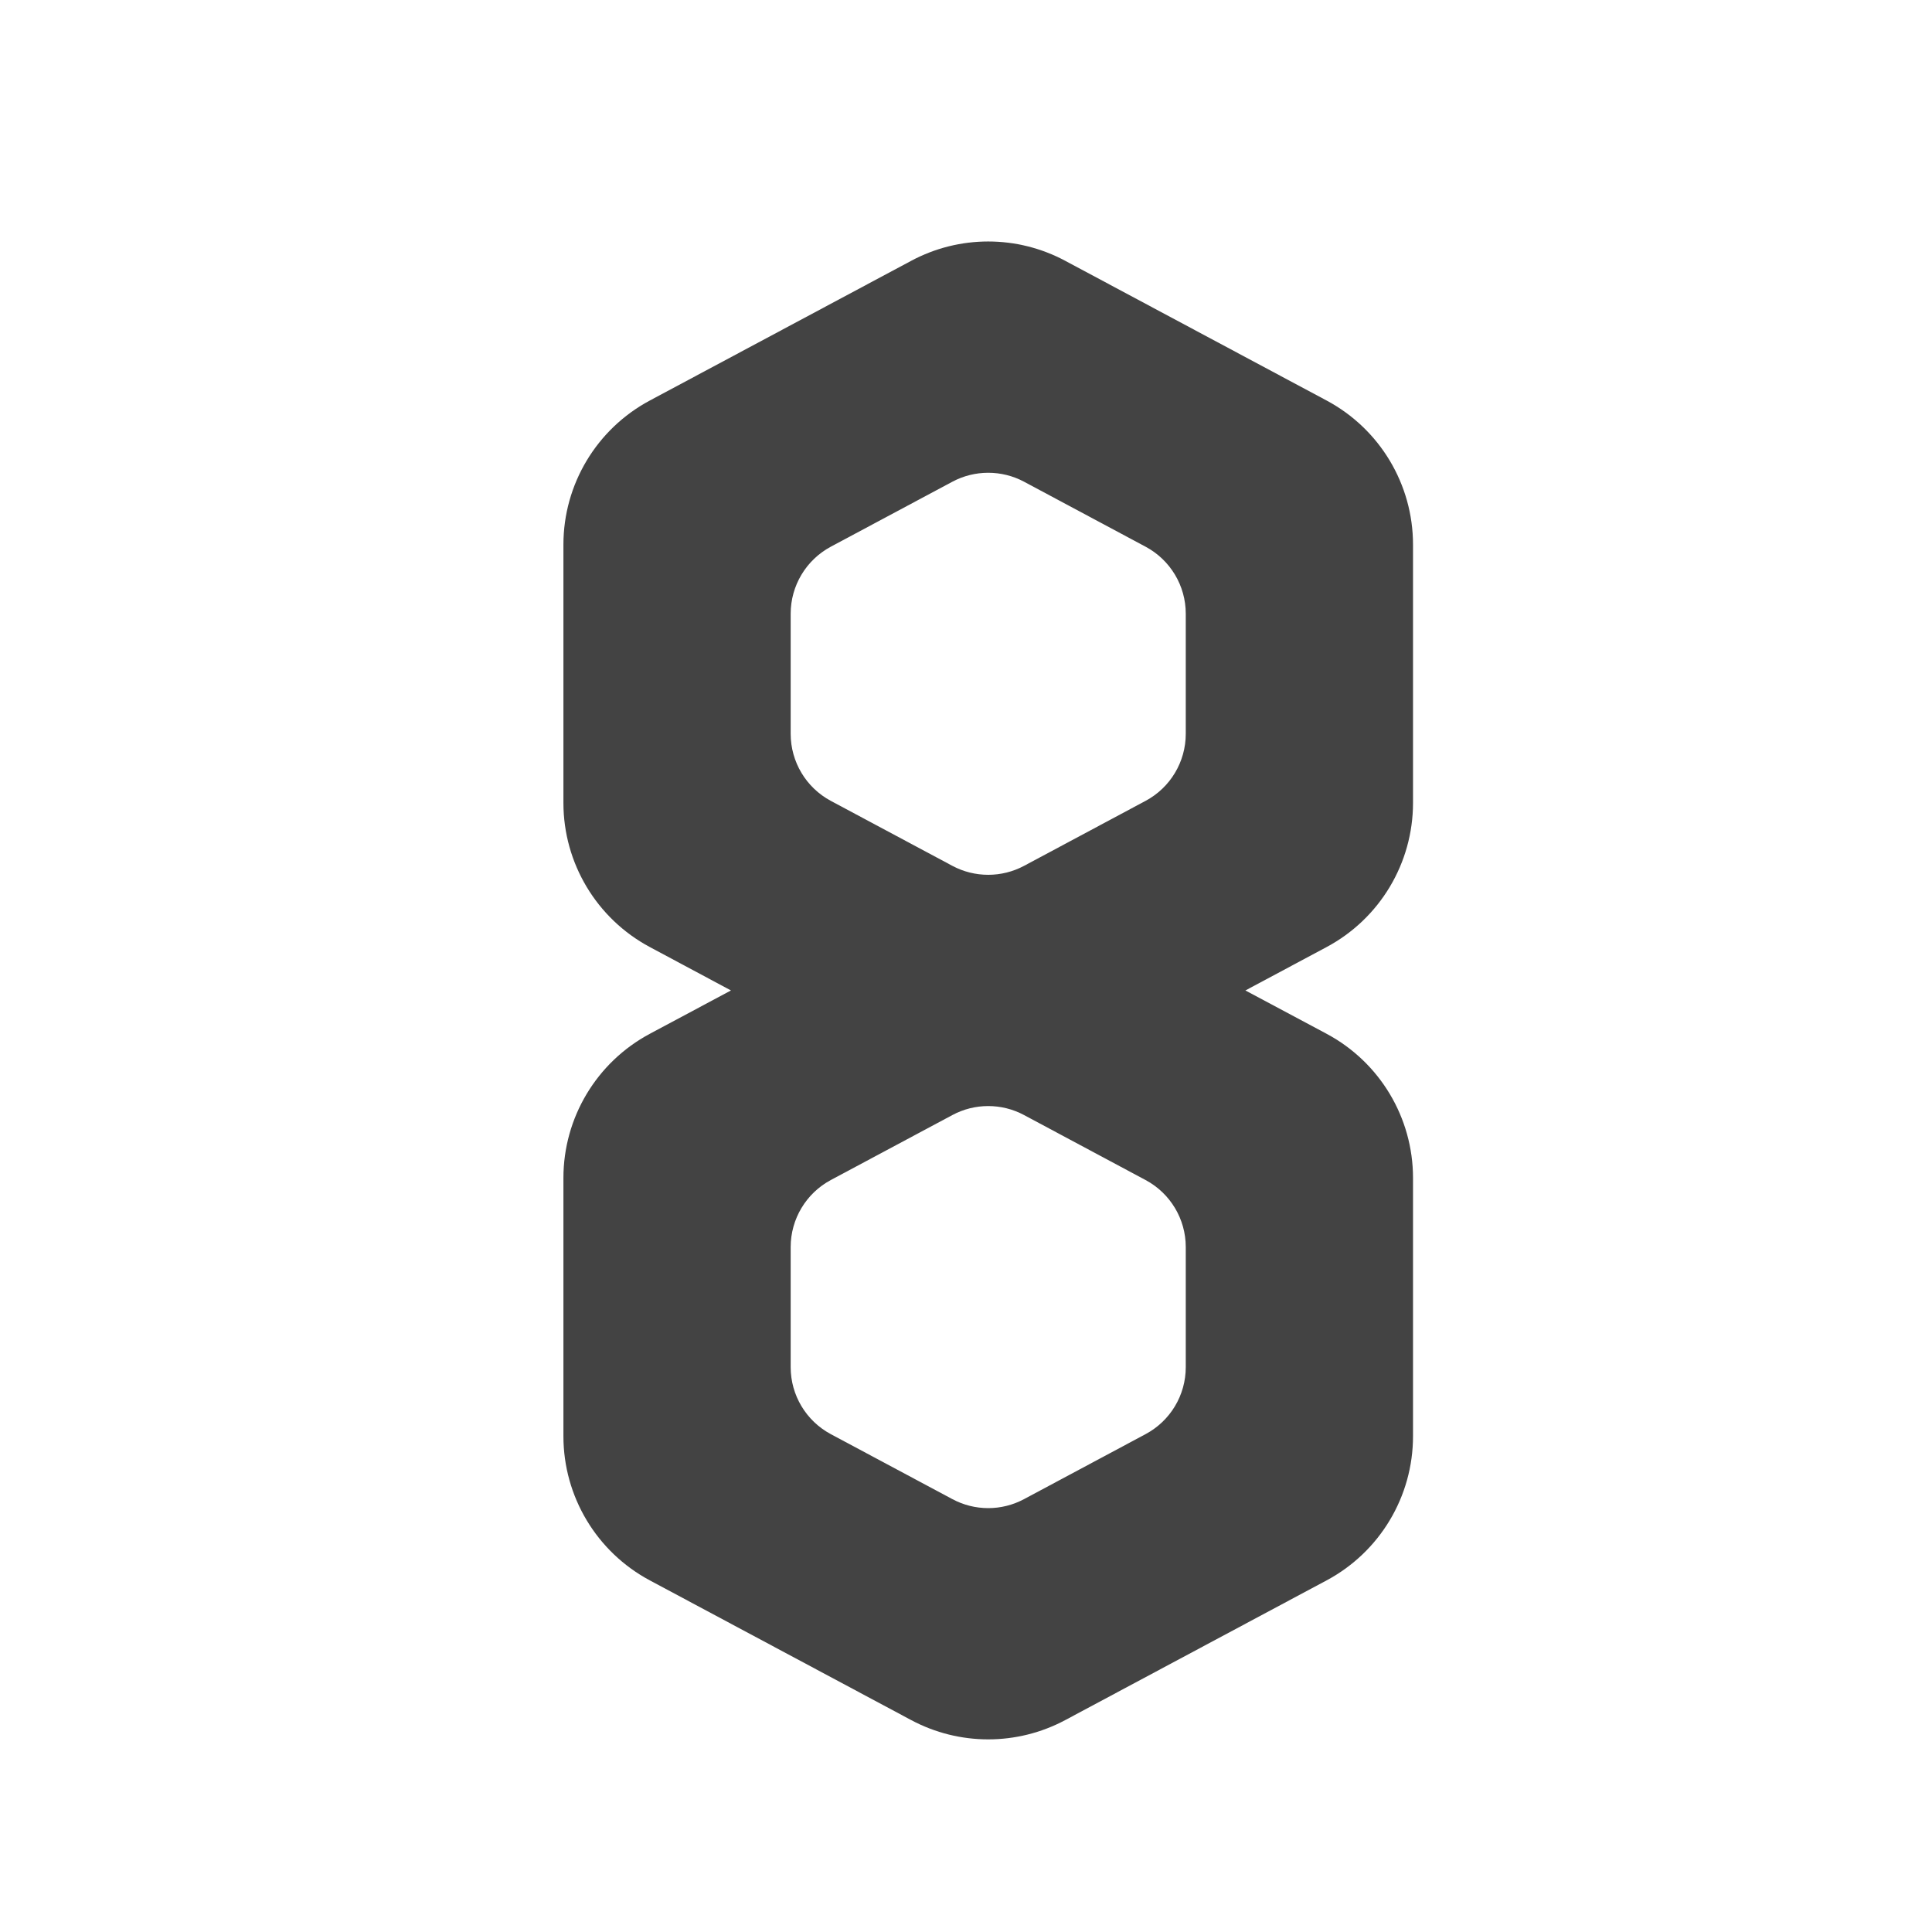 <?xml version="1.0" encoding="UTF-8"?> <svg xmlns="http://www.w3.org/2000/svg" width="32" height="32" viewBox="0 0 32 32" fill="none"><path d="M21.973 6.634L17.644 4.32C16.847 3.893 15.889 3.893 15.092 4.32L10.763 6.634C9.882 7.105 9.332 8.022 9.332 9.021V13.298C9.332 14.297 9.882 15.215 10.763 15.686L12.107 16.405L10.763 17.123C9.882 17.594 9.332 18.512 9.332 19.511V23.788C9.332 24.787 9.882 25.705 10.763 26.176L15.092 28.49C15.889 28.916 16.847 28.916 17.644 28.49L21.973 26.176C22.854 25.705 23.404 24.787 23.404 23.788V19.511C23.404 18.512 22.854 17.594 21.973 17.123L20.628 16.405L21.973 15.686C22.854 15.215 23.404 14.297 23.404 13.298V9.021C23.404 8.022 22.854 7.105 21.973 6.634ZM19.64 22.644C19.64 23.109 19.384 23.535 18.974 23.754L16.962 24.83C16.591 25.029 16.145 25.029 15.774 24.83L13.761 23.754C13.352 23.535 13.096 23.109 13.096 22.644V20.655C13.096 20.191 13.352 19.764 13.761 19.545L15.774 18.469C16.145 18.27 16.591 18.27 16.962 18.469L18.974 19.545C19.384 19.764 19.64 20.191 19.64 20.655V22.644ZM19.64 12.154C19.64 12.619 19.384 13.046 18.974 13.265L16.962 14.341C16.591 14.539 16.145 14.539 15.774 14.341L13.761 13.265C13.352 13.046 13.096 12.619 13.096 12.154V10.165C13.096 9.701 13.352 9.274 13.761 9.055L15.774 7.979C16.145 7.781 16.591 7.781 16.962 7.979L18.974 9.055C19.384 9.274 19.64 9.701 19.64 10.165V12.154Z" fill="#434343"></path></svg> 